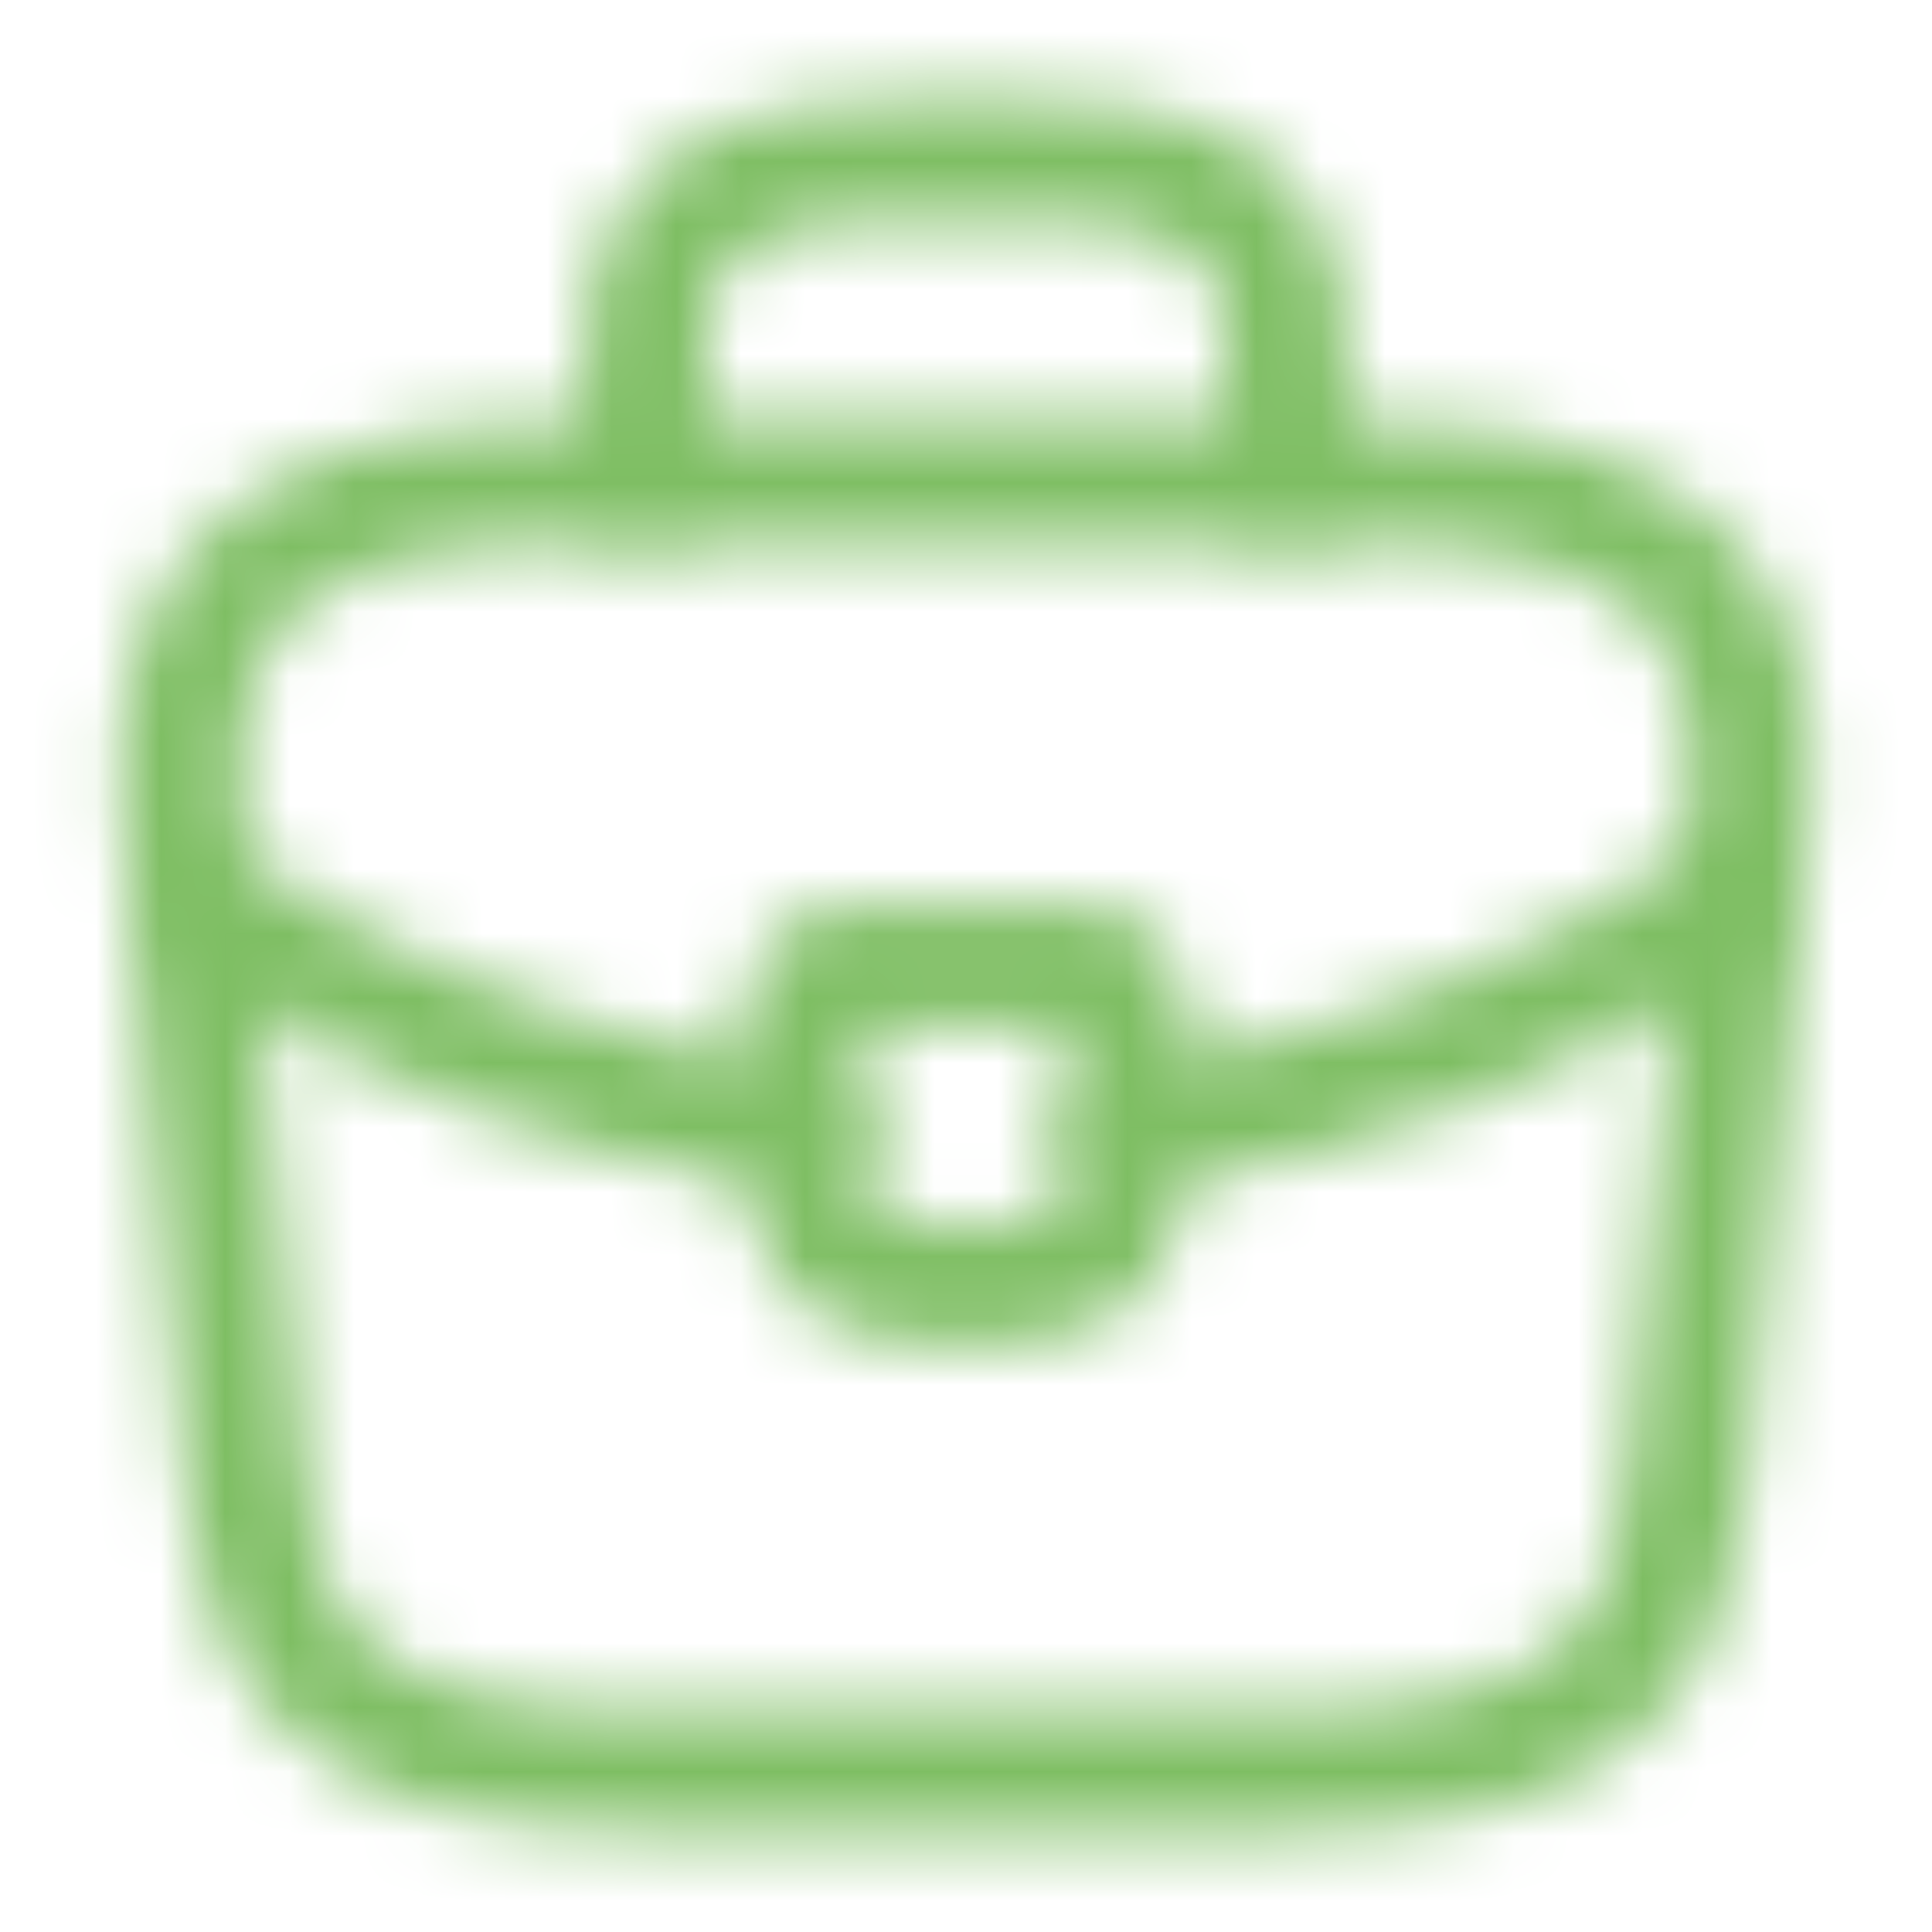 <?xml version="1.0" encoding="UTF-8"?>
<svg xmlns="http://www.w3.org/2000/svg" width="30" height="30" viewBox="0 0 30 30" fill="none">
  <mask id="mask0_509_32608" style="mask-type:alpha" maskUnits="userSpaceOnUse" x="0" y="0" width="30" height="30">
    <path d="M10 27.5H20C25.025 27.5 25.925 25.488 26.188 23.038L27.125 13.037C27.462 9.988 26.587 7.5 21.25 7.5H8.75C3.413 7.5 2.538 9.988 2.875 13.037L3.813 23.038C4.075 25.488 4.975 27.5 10 27.5Z" stroke="#292D32" stroke-width="1.875" stroke-miterlimit="10" stroke-linecap="round" stroke-linejoin="round"></path>
    <path d="M10 7.5V6.5C10 4.287 10 2.5 14 2.5H16C20 2.5 20 4.287 20 6.5V7.5" stroke="#292D32" stroke-width="1.875" stroke-miterlimit="10" stroke-linecap="round" stroke-linejoin="round"></path>
    <path d="M17.5 16.25V17.5C17.5 17.512 17.5 17.512 17.5 17.525C17.5 18.887 17.488 20 15 20C12.525 20 12.5 18.9 12.5 17.538V16.25C12.5 15 12.5 15 13.75 15H16.25C17.5 15 17.5 15 17.5 16.25Z" stroke="#292D32" stroke-width="1.875" stroke-miterlimit="10" stroke-linecap="round" stroke-linejoin="round"></path>
    <path d="M27.062 13.75C24.175 15.85 20.875 17.1 17.5 17.525" stroke="#292D32" stroke-width="1.875" stroke-miterlimit="10" stroke-linecap="round" stroke-linejoin="round"></path>
    <path d="M3.275 14.086C6.088 16.011 9.263 17.173 12.5 17.536" stroke="#292D32" stroke-width="1.875" stroke-miterlimit="10" stroke-linecap="round" stroke-linejoin="round"></path>
  </mask>
  <g mask="url(#mask0_509_32608)">
    <rect width="30" height="30" fill="#7EBE63"></rect>
  </g>
</svg>
